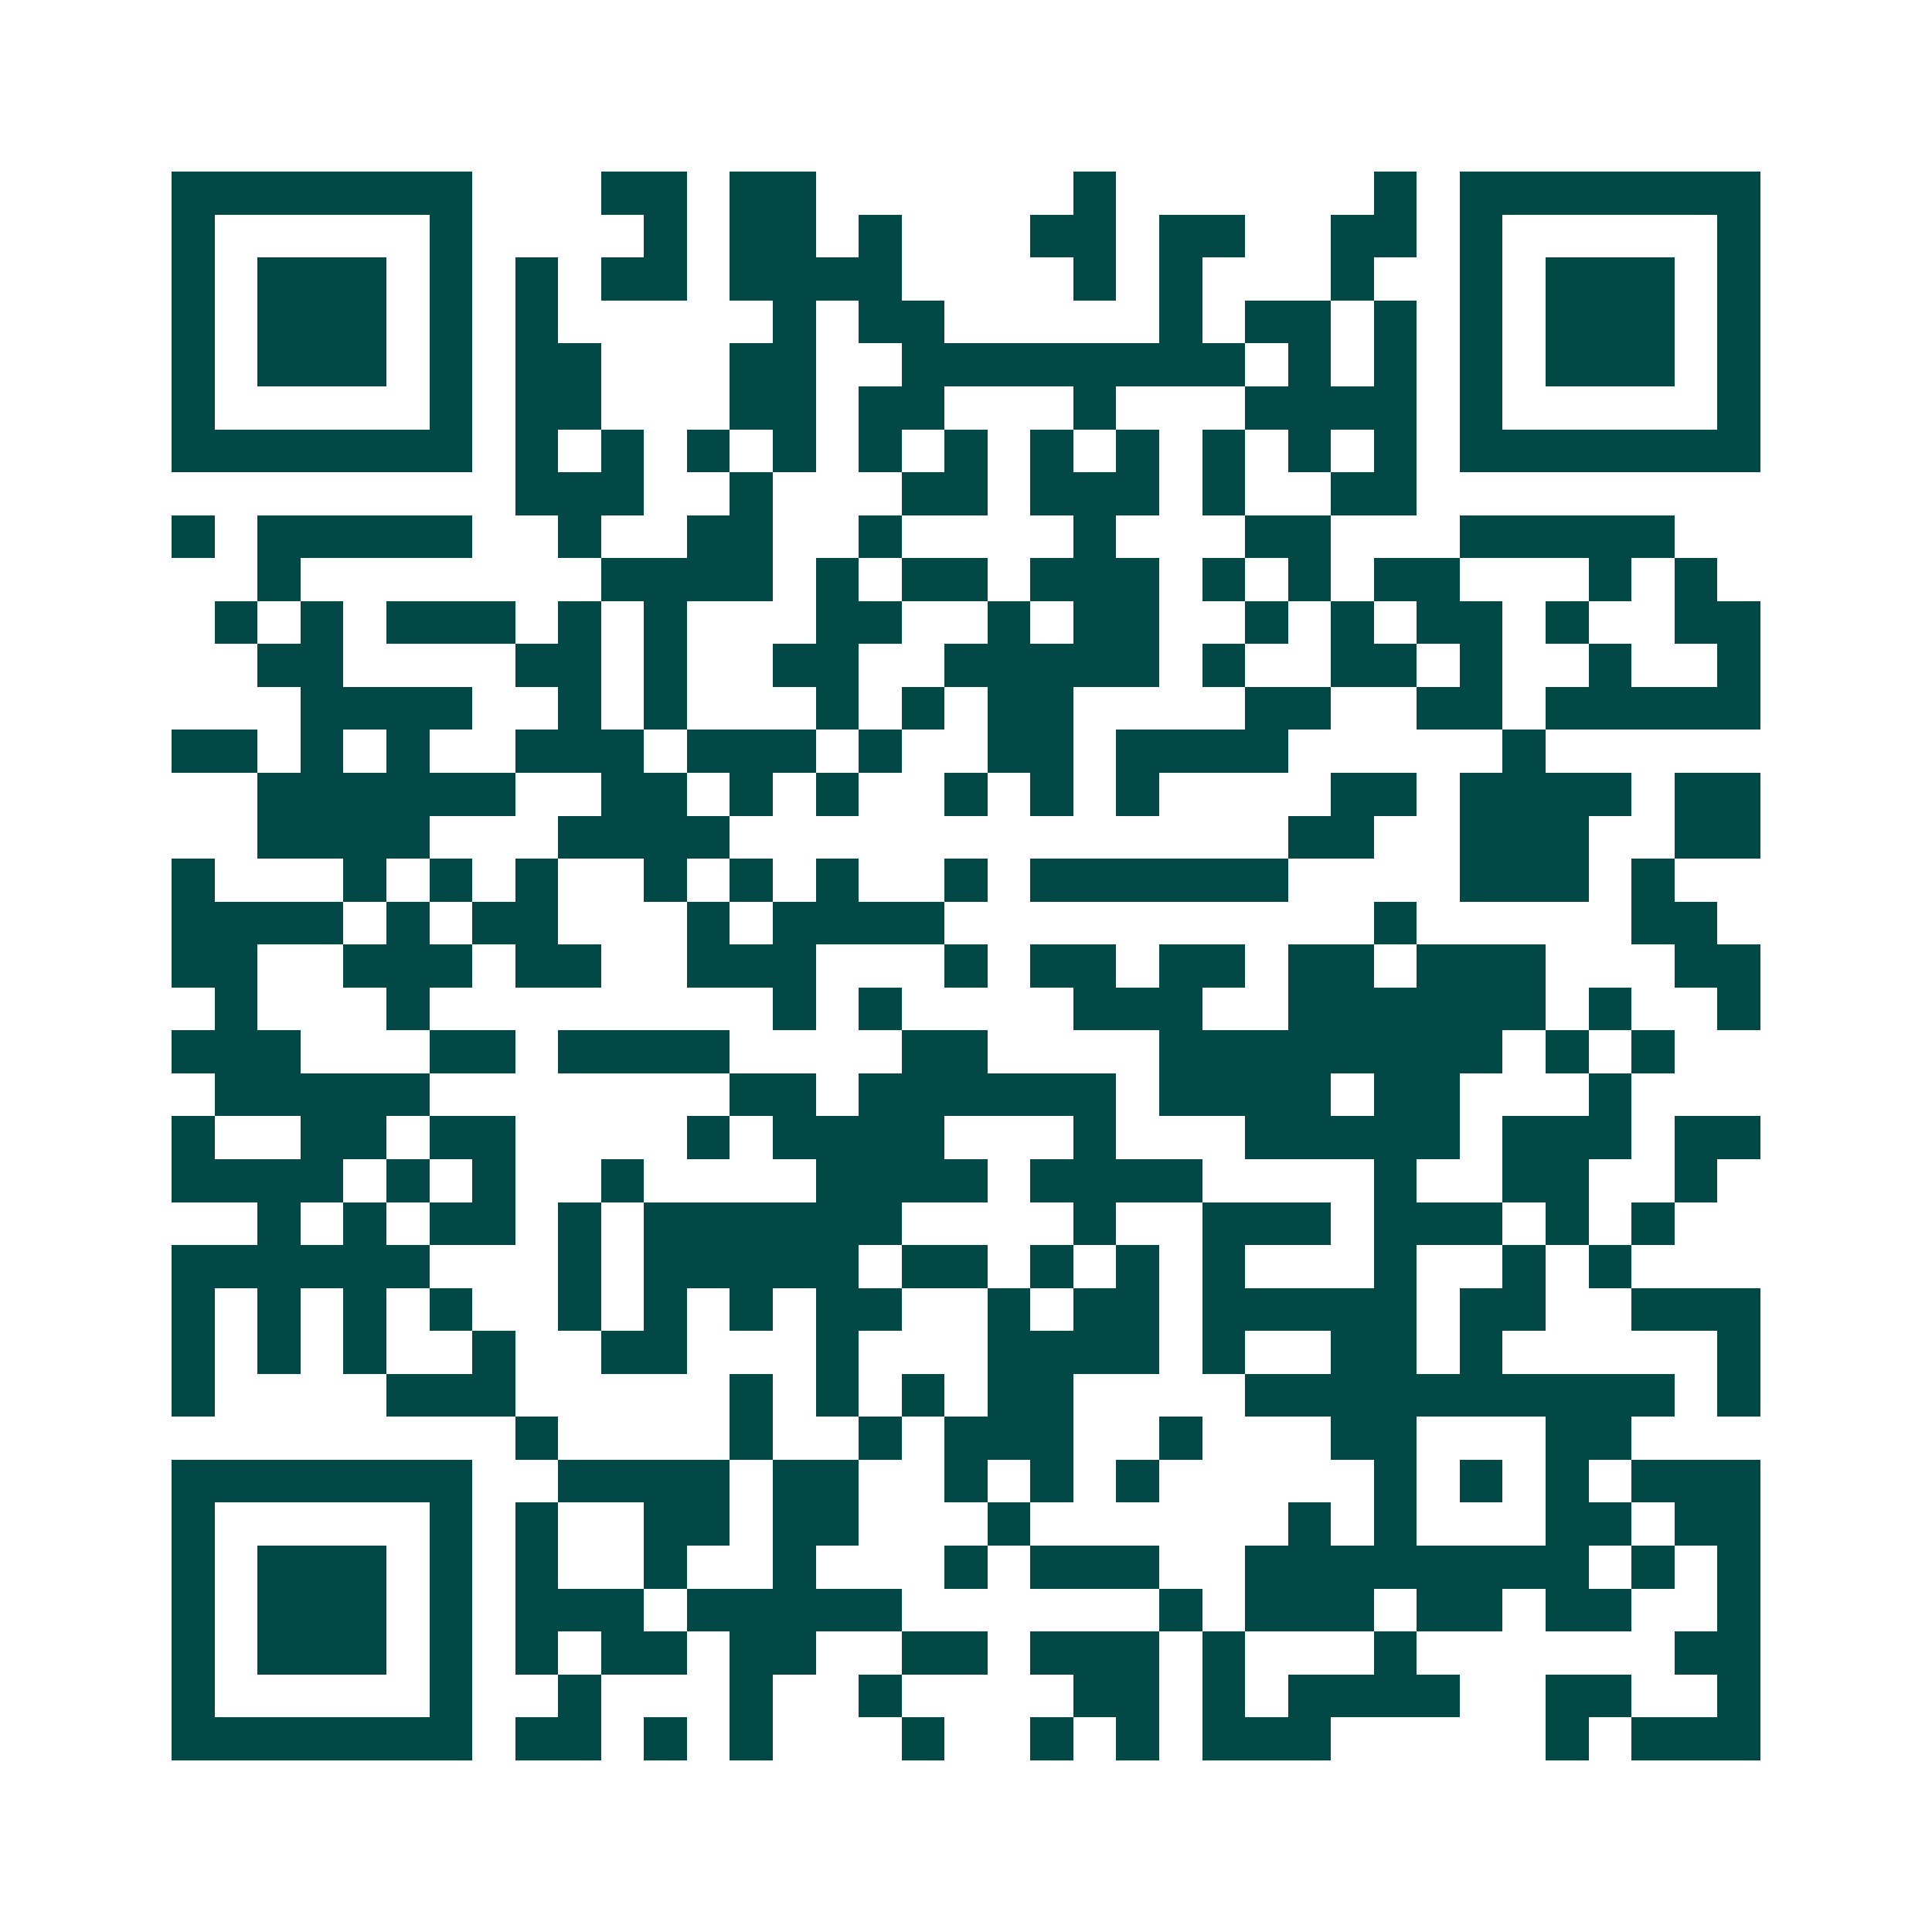 <svg xmlns="http://www.w3.org/2000/svg" width="200" height="200" viewBox="0 0 45 45" shape-rendering="crispEdges"><path fill="#ffffff" d="M0 0h45v45H0z"/><path stroke="#014847" d="M4 4.5h7m3 0h2m1 0h2m6 0h1m6 0h1m1 0h7M4 5.5h1m5 0h1m4 0h1m1 0h2m1 0h1m3 0h2m1 0h2m2 0h2m1 0h1m5 0h1M4 6.5h1m1 0h3m1 0h1m1 0h1m1 0h2m1 0h4m4 0h1m1 0h1m3 0h1m2 0h1m1 0h3m1 0h1M4 7.5h1m1 0h3m1 0h1m1 0h1m5 0h1m1 0h2m5 0h1m1 0h2m1 0h1m1 0h1m1 0h3m1 0h1M4 8.5h1m1 0h3m1 0h1m1 0h2m3 0h2m2 0h8m1 0h1m1 0h1m1 0h1m1 0h3m1 0h1M4 9.5h1m5 0h1m1 0h2m3 0h2m1 0h2m3 0h1m3 0h4m1 0h1m5 0h1M4 10.5h7m1 0h1m1 0h1m1 0h1m1 0h1m1 0h1m1 0h1m1 0h1m1 0h1m1 0h1m1 0h1m1 0h1m1 0h7M12 11.5h3m2 0h1m3 0h2m1 0h3m1 0h1m2 0h2M4 12.5h1m1 0h5m2 0h1m2 0h2m2 0h1m4 0h1m3 0h2m3 0h5M6 13.5h1m7 0h4m1 0h1m1 0h2m1 0h3m1 0h1m1 0h1m1 0h2m3 0h1m1 0h1M5 14.5h1m1 0h1m1 0h3m1 0h1m1 0h1m3 0h2m2 0h1m1 0h2m2 0h1m1 0h1m1 0h2m1 0h1m2 0h2M6 15.5h2m4 0h2m1 0h1m2 0h2m2 0h5m1 0h1m2 0h2m1 0h1m2 0h1m2 0h1M7 16.5h4m2 0h1m1 0h1m3 0h1m1 0h1m1 0h2m4 0h2m2 0h2m1 0h5M4 17.5h2m1 0h1m1 0h1m2 0h3m1 0h3m1 0h1m2 0h2m1 0h4m5 0h1M6 18.5h6m2 0h2m1 0h1m1 0h1m2 0h1m1 0h1m1 0h1m4 0h2m1 0h4m1 0h2M6 19.5h4m3 0h4m13 0h2m2 0h3m2 0h2M4 20.5h1m3 0h1m1 0h1m1 0h1m2 0h1m1 0h1m1 0h1m2 0h1m1 0h6m4 0h3m1 0h1M4 21.5h4m1 0h1m1 0h2m3 0h1m1 0h4m10 0h1m5 0h2M4 22.5h2m2 0h3m1 0h2m2 0h3m3 0h1m1 0h2m1 0h2m1 0h2m1 0h3m3 0h2M5 23.5h1m3 0h1m8 0h1m1 0h1m4 0h3m2 0h6m1 0h1m2 0h1M4 24.5h3m3 0h2m1 0h4m4 0h2m4 0h8m1 0h1m1 0h1M5 25.5h5m7 0h2m1 0h6m1 0h4m1 0h2m3 0h1M4 26.5h1m2 0h2m1 0h2m4 0h1m1 0h4m3 0h1m3 0h5m1 0h3m1 0h2M4 27.5h4m1 0h1m1 0h1m2 0h1m4 0h4m1 0h4m4 0h1m2 0h2m2 0h1M6 28.5h1m1 0h1m1 0h2m1 0h1m1 0h6m4 0h1m2 0h3m1 0h3m1 0h1m1 0h1M4 29.5h6m3 0h1m1 0h5m1 0h2m1 0h1m1 0h1m1 0h1m3 0h1m2 0h1m1 0h1M4 30.5h1m1 0h1m1 0h1m1 0h1m2 0h1m1 0h1m1 0h1m1 0h2m2 0h1m1 0h2m1 0h5m1 0h2m2 0h3M4 31.5h1m1 0h1m1 0h1m2 0h1m2 0h2m3 0h1m3 0h4m1 0h1m2 0h2m1 0h1m5 0h1M4 32.5h1m4 0h3m5 0h1m1 0h1m1 0h1m1 0h2m4 0h10m1 0h1M12 33.5h1m4 0h1m2 0h1m1 0h3m2 0h1m3 0h2m3 0h2M4 34.5h7m2 0h4m1 0h2m2 0h1m1 0h1m1 0h1m5 0h1m1 0h1m1 0h1m1 0h3M4 35.5h1m5 0h1m1 0h1m2 0h2m1 0h2m3 0h1m6 0h1m1 0h1m3 0h2m1 0h2M4 36.5h1m1 0h3m1 0h1m1 0h1m2 0h1m2 0h1m3 0h1m1 0h3m2 0h8m1 0h1m1 0h1M4 37.5h1m1 0h3m1 0h1m1 0h3m1 0h5m6 0h1m1 0h3m1 0h2m1 0h2m2 0h1M4 38.5h1m1 0h3m1 0h1m1 0h1m1 0h2m1 0h2m2 0h2m1 0h3m1 0h1m3 0h1m6 0h2M4 39.5h1m5 0h1m2 0h1m3 0h1m2 0h1m4 0h2m1 0h1m1 0h4m2 0h2m2 0h1M4 40.5h7m1 0h2m1 0h1m1 0h1m3 0h1m2 0h1m1 0h1m1 0h3m5 0h1m1 0h3"/></svg>
